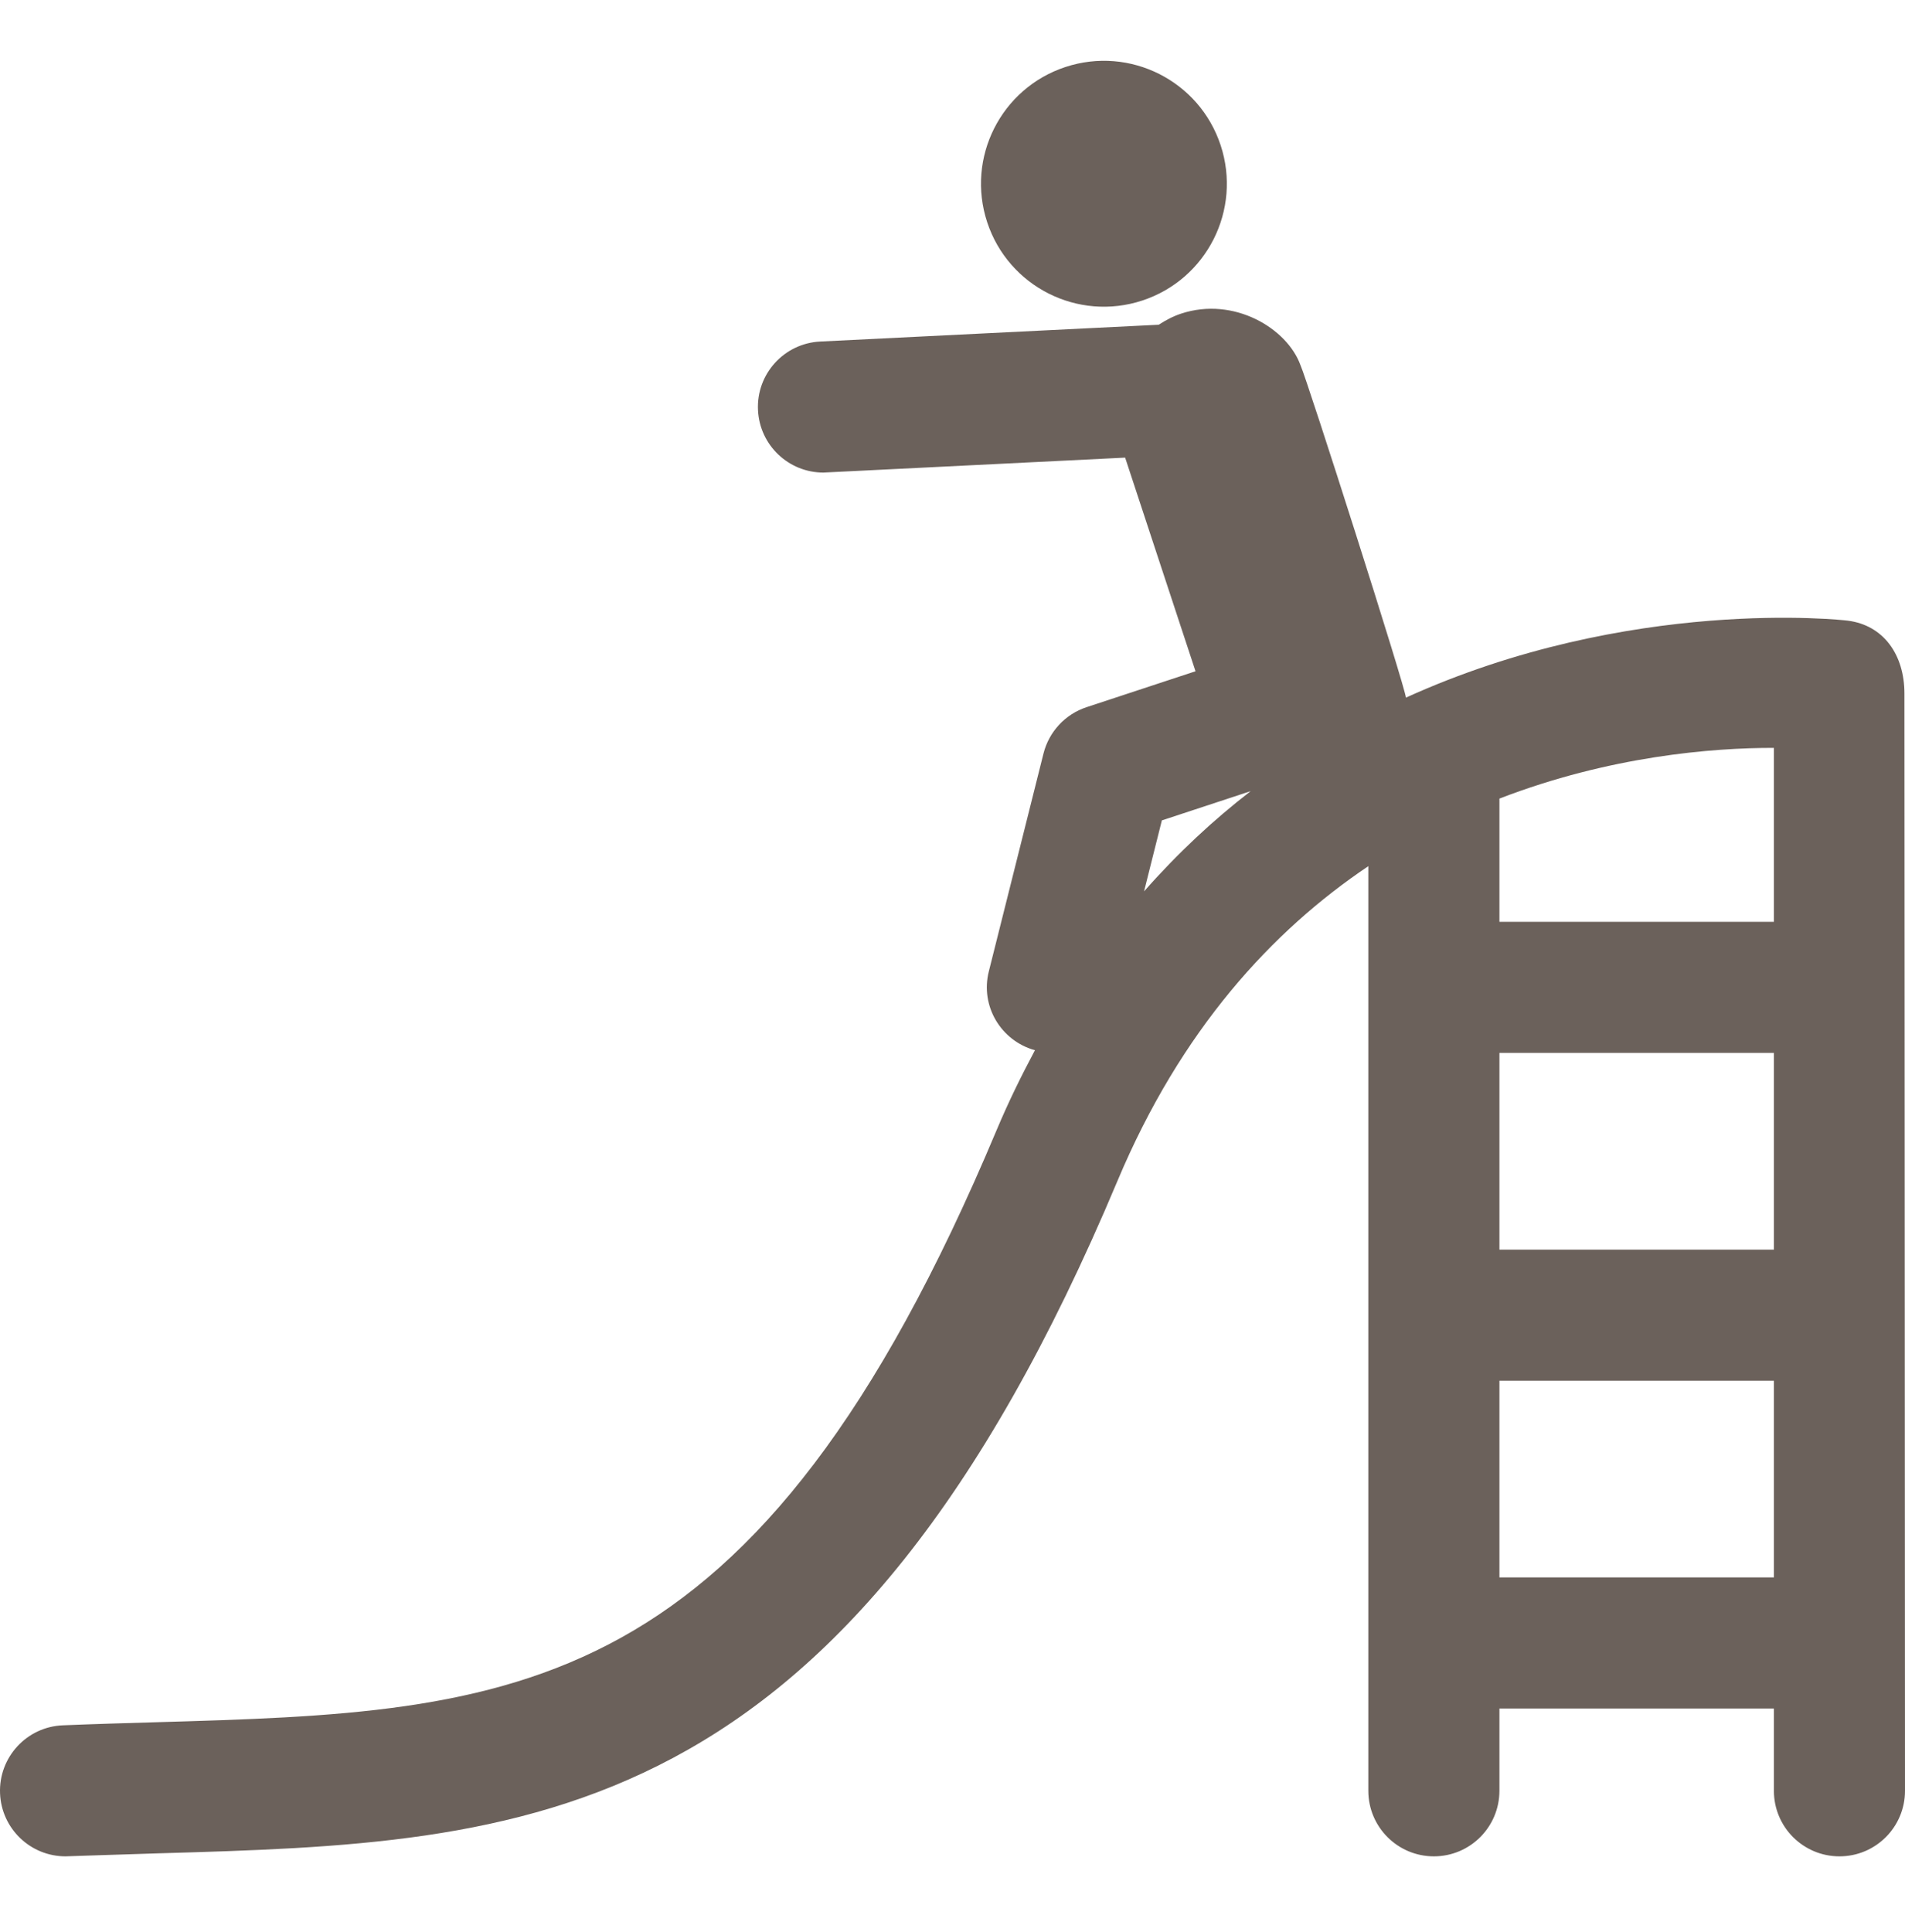 <svg width="71" height="72" viewBox="0 0 71 72" fill="none" xmlns="http://www.w3.org/2000/svg">
<g id="slide-svgrepo-com 1" clip-path="url(#clip0_259_382)">
<g id="XMLID_305_">
<path id="XMLID_312_" d="M42.577 11.198C40.174 11.99 37.585 10.684 36.793 8.281C36.001 5.879 37.306 3.289 39.709 2.497C42.112 1.705 44.702 3.011 45.494 5.413C46.286 7.817 44.98 10.406 42.577 11.198Z" fill="#6B615B"/>
<path id="XMLID_306_" d="M2.345 64.292C3.514 64.244 4.66 64.211 5.785 64.178C19.256 63.785 28.155 63.526 37.141 42.12C37.585 41.063 38.069 40.081 38.573 39.136C37.301 38.783 36.529 37.486 36.854 36.198L38.892 28.077C39.097 27.265 39.701 26.614 40.497 26.352L44.557 25.014L41.934 17.053C41.934 17.053 30.73 17.61 30.688 17.61C29.395 17.61 28.315 16.594 28.251 15.287C28.183 13.94 29.222 12.794 30.57 12.727L43.186 12.101C43.443 11.934 43.718 11.786 44.023 11.686C45.988 11.039 47.975 12.237 48.469 13.608C48.716 14.135 52.418 25.745 52.398 25.997C60.749 22.204 68.724 23.109 68.86 23.127C70.196 23.294 70.979 24.393 70.979 25.847C70.979 25.866 71 65.941 71 66.733C71 68.082 69.906 69.175 68.557 69.175C67.208 69.175 66.114 68.082 66.114 66.733V63.667H55.884V66.732C55.884 68.081 54.79 69.175 53.441 69.175C52.092 69.175 50.998 68.081 50.998 66.732V32.277C47.415 34.684 44.013 38.373 41.646 44.011C31.443 68.318 19.619 68.662 5.927 69.062C4.82 69.094 2.474 69.175 2.442 69.175C1.137 69.175 0.055 68.145 0.002 66.83C-0.053 65.482 0.997 64.345 2.345 64.292ZM55.884 46.566H66.114V39.236H55.884L55.884 46.566ZM66.114 58.781V51.452H55.884V58.781H66.114ZM55.884 34.35H66.114V27.869C63.826 27.865 59.987 28.174 55.884 29.759L55.884 34.35ZM46.615 29.48L43.303 30.571L42.639 33.217C43.901 31.781 45.237 30.544 46.615 29.48Z" fill="#6B615B"/>
</g>
</g>
<defs>
<clipPath id="clip0_259_382">
<rect width="71" height="71" fill="white" transform="matrix(-1 0 0 1 71 0.22)"/>
</clipPath>
</defs>
</svg>

